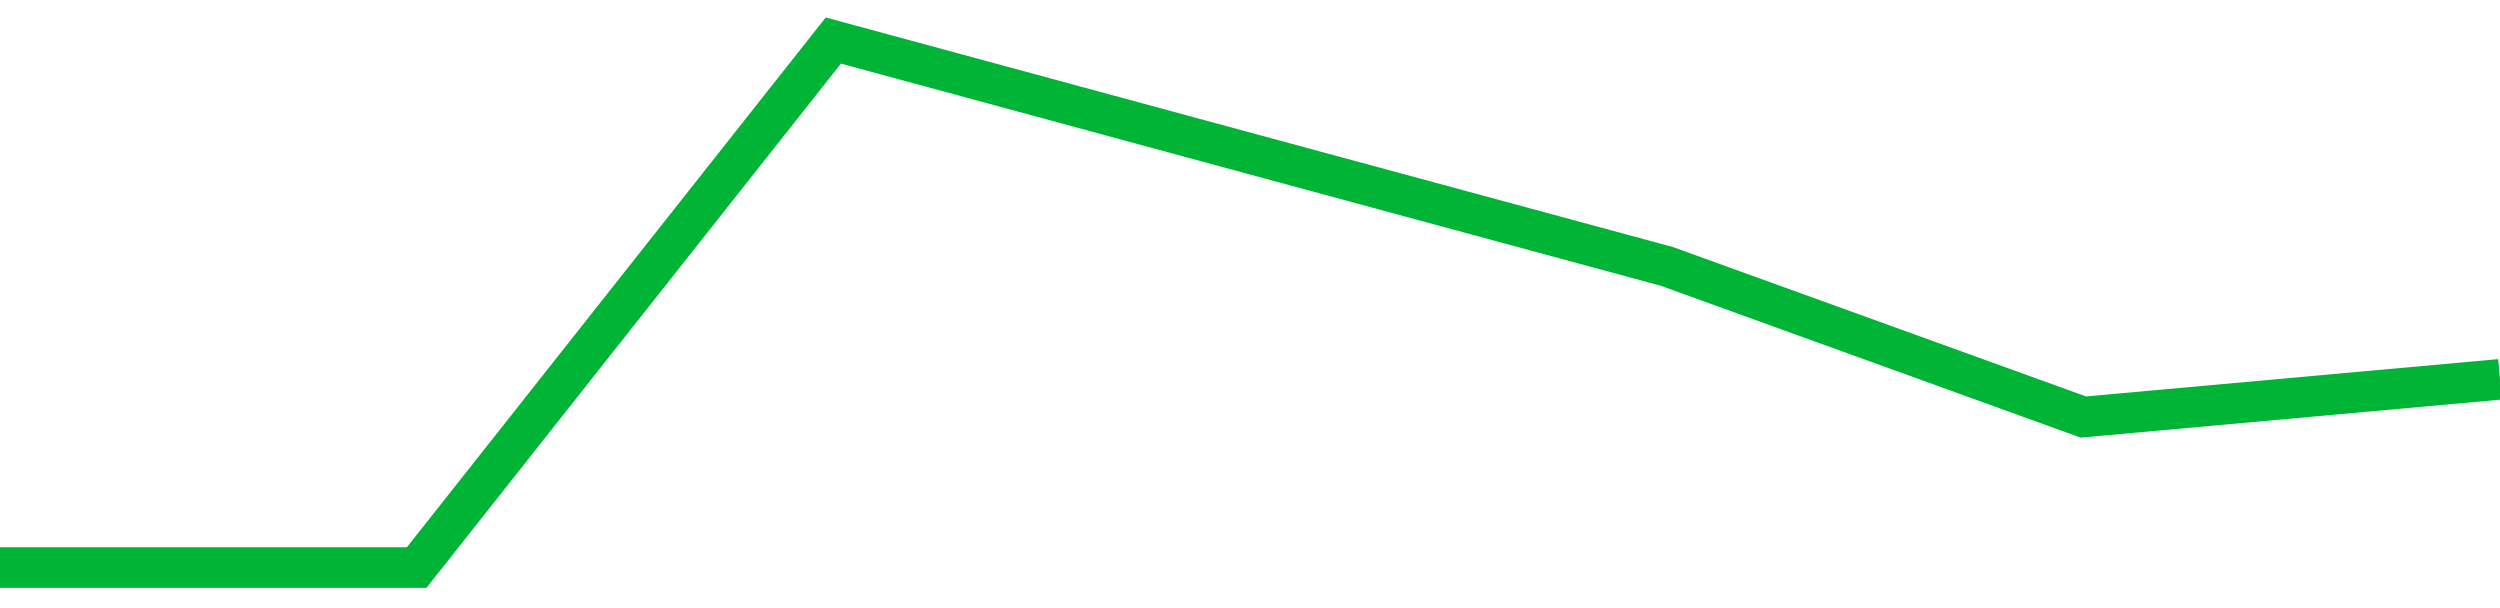 <!-- Generated with https://github.com/jxxe/sparkline/ --><svg viewBox="0 0 185 45" class="sparkline" xmlns="http://www.w3.org/2000/svg"><path class="sparkline--fill" d="M 0 42 L 0 42 L 30.833 42 L 61.667 3 L 92.5 11.36 L 123.333 19.71 L 154.167 30.86 L 185 28.07 V 45 L 0 45 Z" stroke="none" fill="none" ></path><path class="sparkline--line" d="M 0 42 L 0 42 L 30.833 42 L 61.667 3 L 92.5 11.36 L 123.333 19.71 L 154.167 30.86 L 185 28.07" fill="none" stroke-width="3" stroke="#00B436" ></path></svg>
